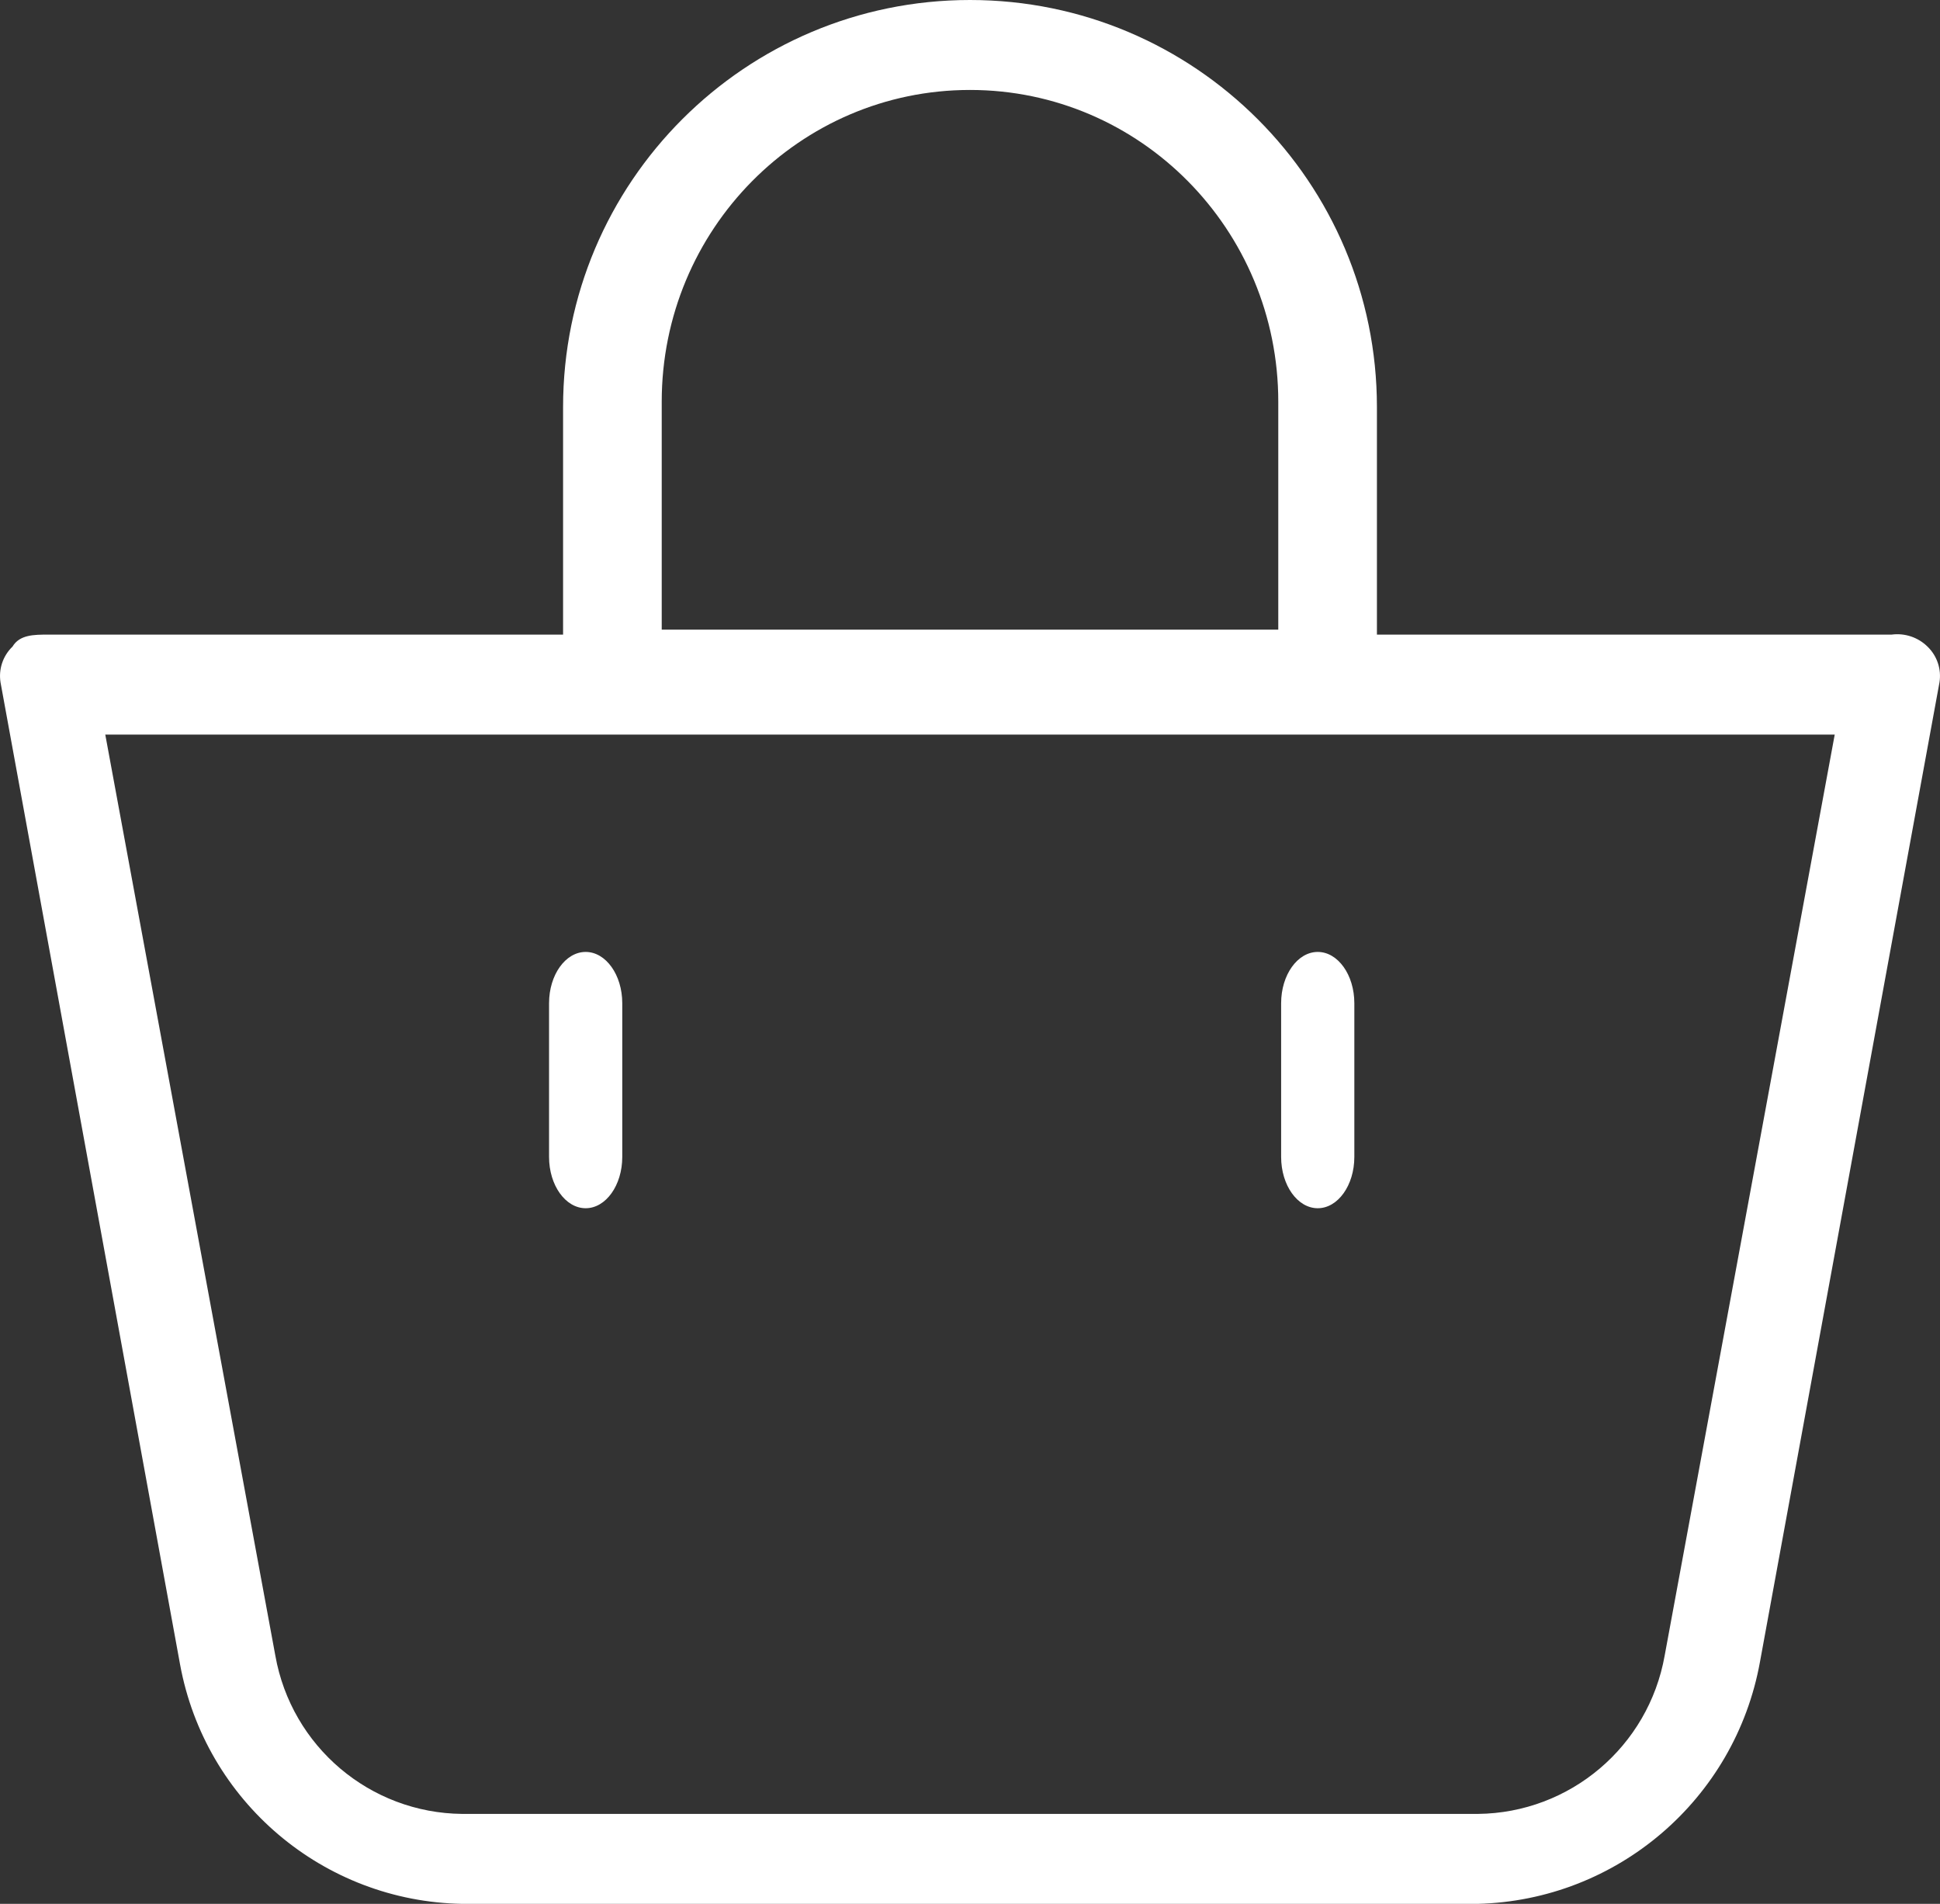 <?xml version="1.0" encoding="UTF-8"?>
<svg width="53px" height="52px" viewBox="0 0 53 52" version="1.1" xmlns="http://www.w3.org/2000/svg" xmlns:xlink="http://www.w3.org/1999/xlink">
    <rect x="0" y="0" width="53" height="52" fill="#333333" stroke="none"/>
    <!-- Generator: Sketch 64 (93537) - https://sketch.com -->
    <title>bag</title>
    <desc>Created with Sketch.</desc>
    <g id="Page-1" stroke="none" stroke-width="1" fill="none" fill-rule="evenodd">
        <g id="Home-Copy-3" transform="translate(-987, -1968)" fill="#FFFFFF" fill-rule="nonzero">
            <g id="bag" transform="translate(987, 1968)">
                <path d="M52.658,17.66 C52.4,17.406 52.038,17.285 51.678,17.333 L37.617,17.333 L37.617,11.119 C37.617,4.978 32.64,-1.70530257e-13 26.5,-1.70530257e-13 C20.36,-1.70530257e-13 15.383,4.978 15.383,11.119 L15.383,17.333 L1.322,17.333 C0.93,17.333 0.538,17.333 0.342,17.66 C0.078,17.914 -0.044,18.281 0.015,18.642 L4.919,45.459 C5.605,49.2 8.834,51.938 12.636,52 L40.364,52 C44.177,51.906 47.4,49.147 48.081,45.394 L52.985,18.642 C53.044,18.281 52.922,17.914 52.658,17.66 Z M18.078,10.973 C18.078,6.27 21.848,2.457 26.5,2.457 C31.152,2.457 34.922,6.27 34.922,10.973 L34.922,17.197 L18.078,17.197 L18.078,10.973 Z M45.478,45.219 C45.037,47.702 42.892,49.519 40.373,49.543 L12.627,49.543 C10.108,49.519 7.963,47.703 7.522,45.219 L2.876,20.063 L50.124,20.063 L45.478,45.219 Z" id="Shape"></path>
                <path d="M36,33 C36.552,33 37,32.373 37,31.6 L37,27.4 C37,26.627 36.552,26 36,26 C35.448,26 35,26.627 35,27.4 L35,31.6 C35,32.373 35.448,33 36,33 Z" id="Path"></path>
                <path d="M16,33 C16.552,33 17,32.373 17,31.6 L17,27.4 C17,26.627 16.552,26 16,26 C15.448,26 15,26.627 15,27.4 L15,31.6 C15,32.373 15.448,33 16,33 Z" id="Path"></path>
            </g>
        </g>
    </g>
</svg>